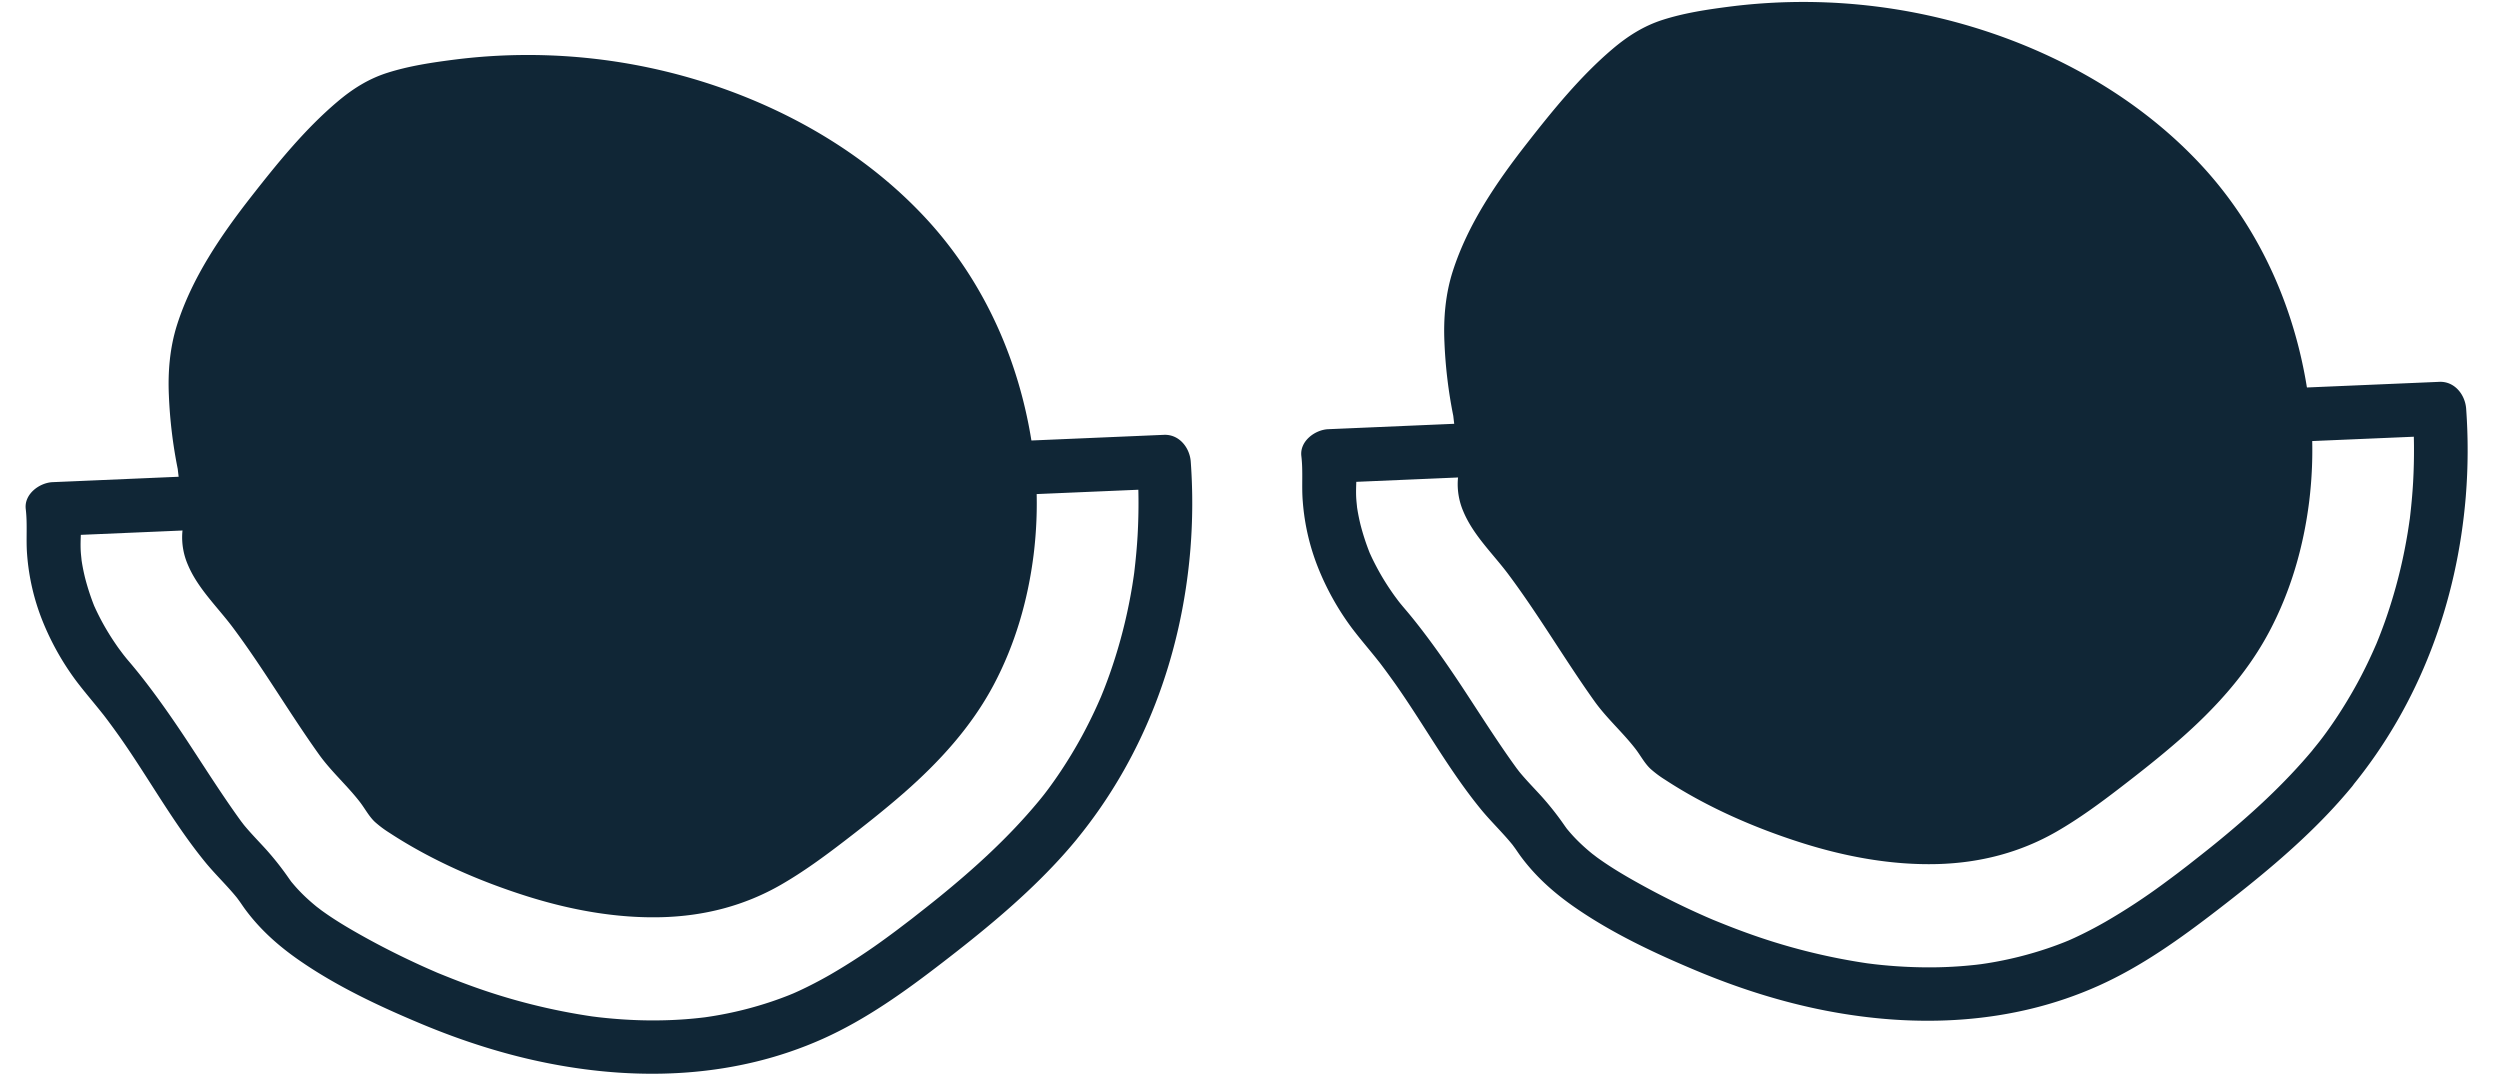 <svg id="Layer_1" data-name="Layer 1" xmlns="http://www.w3.org/2000/svg" viewBox="0 0 1812 781"><defs><style>.cls-1{fill:#102636;}</style></defs><path class="cls-1" d="M752.59,581c-21.37,25.74-46.15,48.31-72.08,69.36-6.25,5.08-12.59,10-18.92,15-2.42,1.9,2.13-1.62-.34.27l-2.16,1.65q-2.52,1.93-5.05,3.84Q649,675,643.85,678.74a453.29,453.29,0,0,1-42.37,27.84c-7.33,4.18-14.81,8.09-22.47,11.64-1.84.85-3.7,1.67-5.56,2.47,3.11-1.33-.31.11-1.54.6q-5.82,2.31-11.74,4.33a267.81,267.81,0,0,1-44,10.93c-1.9.31-3.8.58-5.7.86-2.29.34.88-.13,1.1-.15l-3.27.39q-5.75.66-11.5,1.09c-7.69.58-15.41.85-23.13.86s-15.52-.27-23.26-.8q-5.42-.37-10.82-.91c-1.94-.19-3.89-.4-5.83-.62-1.33-.15-7.35-.94-3.14-.36a447.15,447.15,0,0,1-91.23-23.12c-7.51-2.74-14.92-5.7-22.33-8.71-2.08-.85.44.19.72.31L314.59,704l-4.7-2.06q-5.85-2.6-11.64-5.33c-14.22-6.69-28.2-13.95-41.82-21.8-6.4-3.68-12.72-7.54-18.82-11.71-1.57-1.08-3.14-2.18-4.68-3.3-1-.75-4.85-3.77-1.91-1.39-3-2.39-5.85-4.81-8.64-7.39s-5.42-5.25-7.94-8.06c-1.07-1.21-2.11-2.44-3.15-3.68-2.34-2.8-.36-.48.06.11-.63-.88-1.27-1.75-1.89-2.64a213.51,213.51,0,0,0-16.9-21.4c-5.24-5.75-10.7-11.29-15.66-17.29-.64-.78-3.11-4.15-1.34-1.66-1.3-1.83-2.63-3.63-3.92-5.46q-4.2-5.91-8.26-11.9c-9.67-14.21-18.9-28.71-28.35-43.05-10-15.1-20.29-29.89-31.42-44.15q-3.63-4.65-7.41-9.19c-1.32-1.59-2.66-3.15-4-4.73-.54-.65-1.08-1.3-1.61-2,0,.06-3.11-3.93-1.6-2,1.35,1.73-.34-.47-.5-.69-.66-.89-1.32-1.78-2-2.68-1-1.34-1.92-2.69-2.85-4.06q-3.47-5.07-6.58-10.36-2.67-4.51-5.06-9.21c-.85-1.66-1.67-3.35-2.46-5-.34-.73-.67-1.46-1-2.18-1.58-3.39.62,1.72-.23-.48A170.74,170.74,0,0,1,61.7,419q-1.34-5.4-2.26-10.88c-.13-.79-.24-1.58-.37-2.36-.51-2.9.31,3.37.07.43-.16-1.86-.4-3.72-.54-5.59-.58-7.68.34-15.24.13-22.88-.08-2.88-.7-5.82-1-8.69l-19.5,19.5,78-3.33,38.93-1.68L216,380.92,312,376.83,426,372l116.55-5,101.73-4.33,71.31-3L742,358.5l85.73-3.65,15.87-.68-19.5-19.5a416.41,416.41,0,0,1,.44,53.34c-.51,8.86-1.35,17.67-2.39,26.48-.45,3.78,0,.47.05-.25-.15,1.1-.3,2.19-.46,3.28q-.48,3.28-1,6.55c-.76,4.63-1.59,9.25-2.52,13.85a370.09,370.09,0,0,1-14,50.85c-1.37,3.87-2.81,7.73-4.32,11.55-.81,2-1.64,4.07-2.47,6.1.27-.67,1.52-3.52,0-.12-.55,1.26-1.09,2.51-1.65,3.76q-5.37,12-11.66,23.59-7.08,13-15.33,25.39-4.12,6.19-8.54,12.19c-.66.89-1.32,1.78-2,2.66-1,1.31-2.18,2.83-.48.67q-2.56,3.27-5.21,6.48c-6.46,7.88-8.28,20,0,27.58,7.15,6.57,20.67,8.42,27.58,0,49.19-60,76.38-133.64,82.67-210.65a416.69,416.69,0,0,0,.25-63.3c-.72-10.16-8.35-20-19.5-19.5l-78.47,3.35-38.72,1.65-61.23,2.61L569,326.88l-114.09,4.86-116.49,5L236.87,341l-71,3-26.43,1.12-85.4,3.67-15.88.67c-9.57.41-20.81,8.66-19.5,19.5,1.33,11.07.08,22.05,1,33.17a162.27,162.27,0,0,0,11,47.51A194.22,194.22,0,0,0,54.83,493c5.69,7.61,11.88,14.76,17.82,22.16.76.94,1.5,1.9,2.27,2.84,1.4,1.72,0-.07-.27-.36,1.3,1.67,2.57,3.36,3.84,5.06q4.07,5.46,8,11c21.16,30,39,62.73,62.3,91.23,5.11,6.25,10.78,12,16.22,18,2.64,2.9,5.22,5.86,7.66,8.93-2-2.54.56.83,1.18,1.72,1.29,1.83,2.52,3.7,3.85,5.5,10.81,14.64,24,26.39,38.9,36.76,27.23,18.93,58,33.38,88.49,46.15,30.14,12.62,61.42,22.65,93.52,28.89,66.41,12.92,135.3,10,197.63-17.89,31.46-14.07,59.69-34.38,86.86-55.34,28-21.57,55.49-44,79.84-69.63q9-9.43,17.25-19.44c6.5-7.84,8.25-20,0-27.58C773,574.44,759.55,572.66,752.59,581Z"/><path class="cls-1" d="M740.66,351.79c-.07-1.44-.12-2.92-.23-4.42l-.69-7.45a5,5,0,0,0-.15-.81l.07,0c-5.74-58.11-27.38-113.45-61-155.93C600,83.81,453.67,32.67,314.53,55.9c-19.78,3.31-33.48,7.05-42.89,11.68-20.44,10.2-43.29,36.28-55.48,50.27-28.45,32.66-59.64,71.76-75.51,114-6.32,16.87-8.63,33-7.78,53.79.7,16.38,3.34,34.59,5.85,50.14l.41,2.3,3.1,26.5,1.3,11.49-.91,10.57a47.76,47.76,0,0,0-.09,4.93c.43,10.42,5.95,21.9,16.32,34.06,22,25.82,39,52,55.6,77.45,8.8,13.43,17.83,27.37,27.43,40.66,1.25,1.83,4.45,5.12,7.74,8.71a260,260,0,0,1,28,34.23c1.58,2,7.25,7.05,26.78,17.82C394,654.08,483.63,667.58,544,640.81c22.48-10.13,45.64-27,67.17-43.77,26.64-20.67,54.15-43.26,75.31-68.92C724.29,482.27,743.55,419.67,740.66,351.79Z"/><path class="cls-1" d="M751.16,351.79a119.58,119.58,0,0,0-1.44-15.47l-4.83,11.86.07,0c3-1.67,5.56-5.53,5.2-9.06-6.85-67.48-33.4-132-79.95-181.8C628.62,112.79,574.52,81,517,61.71A424.15,424.15,0,0,0,329.47,43.2c-16.43,2.11-33.09,4.58-48.9,9.64C266.79,57.26,255.23,64.63,244.23,74c-23.35,19.79-43.42,44.59-62.22,68.62-21.87,28-42.7,58.47-53.61,92.6-5.29,16.54-6.78,34.08-6,51.36a340.9,340.9,0,0,0,6.39,53.19c.42,2-.39-3.63,0-.11.21,1.88.44,3.75.66,5.63l1.62,13.86c.65,5.6,1.86,11.42,1.94,17,0,3.46-.69,7-.91,10.45a50,50,0,0,0,4,22.59c7.25,17.36,21.58,30.78,32.71,45.67,22.16,29.68,40.82,61.75,62.34,91.89,8.83,12.38,20.45,22.55,29.76,34.61,3.62,4.69,6.51,10.35,10.86,14.41a77.5,77.5,0,0,0,10.45,7.82c30.37,19.91,65.17,35.09,99.73,46,31.49,9.93,64.84,16.09,97.94,15.18,30.63-.84,59.76-8.27,86.35-23.62,16.08-9.27,31.1-20.29,45.8-31.58s29-22.57,42.86-34.66c25.82-22.57,49.1-48,65.28-78.46,15.62-29.41,24.87-61.5,29-94.47a305.6,305.6,0,0,0,2-50.15c-.54-13.47-21.54-13.54-21,0,2.45,61.39-13.39,124.83-53.93,172.26-22.63,26.48-50.15,48.57-77.76,69.62-25.12,19.16-51.37,37.93-82.2,45.42-60.45,14.68-126.75-4.51-181.29-30.62-14.85-7.1-29.78-14.7-43.46-23.9-.88-.6-1.76-1.22-2.63-1.83-.43-.3-.84-.61-1.26-.92,0,0,1.64,1.32.8.62a29.35,29.35,0,0,1-2.64-2.35c-.15-.15-.76-1-.4-.48-.48-.62-2.13-3.18-3.08-4.49q-4.17-5.75-8.64-11.27c-9.47-11.76-20.47-22-28.2-33.14C235.25,516,225.63,501,215.82,486c-9.62-14.68-19.44-29.23-30-43.26-5.7-7.58-11.56-15-17.67-22.3-5-5.95-10-12.22-12.89-19.51-3.5-8.82-1-16.08-1.28-25.25-.18-5.89-1.36-12-2.05-17.83-2.71-23.18-7.18-46.24-8.44-69.56-.85-15.89.14-31.53,4.91-46.77,5-15.83,12.78-30.78,21.31-44.94,16.6-27.54,37.17-52.42,58.39-76.48,9.37-10.62,19.07-21,29.81-30.3,9.79-8.46,19.37-14.1,30.75-17.48,29.21-8.7,60.86-11.32,91.23-11.46a406.6,406.6,0,0,1,88.6,9.27c56,12.24,110.44,36.12,155.13,72.45,22,17.89,42,38.64,57.9,62.22a287.32,287.32,0,0,1,39,87.12,305.42,305.42,0,0,1,8.63,47.16l5.2-9.07-.07,0c-4.33,2.45-5.65,7.27-4.82,11.86-.79-4.34.14,1.94.24,3.09.21,2.26.35,4.52.45,6.79C730.78,365.24,751.78,365.32,751.16,351.79Z"/><path class="cls-1" d="M1677.09,542.59c-21.38,25.75-46.15,48.31-72.08,69.36-6.25,5.08-12.59,10-18.92,15-2.42,1.9,2.12-1.62-.35.27l-2.15,1.65q-2.52,1.93-5,3.84-5.07,3.82-10.19,7.58A451.2,451.2,0,0,1,1526,668.13c-7.33,4.19-14.82,8.09-22.48,11.64-1.84.85-3.69,1.67-5.55,2.48,3.11-1.34-.32.1-1.54.59q-5.82,2.31-11.74,4.33a268.34,268.34,0,0,1-44.05,10.94c-1.9.3-3.8.57-5.71.86l1.11-.16c-1.1.12-2.19.27-3.28.4q-5.73.64-11.49,1.08-11.55.87-23.13.86t-23.26-.8c-3.61-.24-7.22-.55-10.82-.9-2-.2-3.89-.4-5.83-.63-1.33-.15-7.35-.94-3.14-.36a447.41,447.41,0,0,1-91.24-23.12c-7.51-2.73-14.92-5.7-22.32-8.71-2.08-.84.44.19.72.31l-3.15-1.35c-1.57-.68-3.13-1.36-4.69-2.06q-5.87-2.6-11.65-5.32-21.33-10.05-41.81-21.8c-6.41-3.69-12.72-7.55-18.82-11.72q-2.37-1.62-4.69-3.3c-1-.75-4.84-3.77-1.9-1.39-3-2.38-5.86-4.81-8.64-7.39s-5.43-5.24-7.94-8.06c-1.08-1.2-2.11-2.44-3.15-3.68-2.34-2.79-.36-.47.06.12-.63-.88-1.27-1.76-1.89-2.64a212.68,212.68,0,0,0-16.9-21.4c-5.24-5.75-10.71-11.3-15.66-17.3-.65-.78-3.12-4.15-1.35-1.66-1.29-1.82-2.62-3.63-3.92-5.46q-4.19-5.89-8.26-11.9c-9.66-14.21-18.89-28.7-28.35-43.05-10-15.1-20.28-29.88-31.41-44.14q-3.63-4.67-7.41-9.2c-1.32-1.58-2.67-3.15-4-4.73l-1.61-1.95c0,.05-3.11-3.94-1.6-2,1.34,1.74-.34-.47-.5-.68-.66-.9-1.32-1.79-2-2.69q-1.45-2-2.85-4.06c-2.31-3.37-4.51-6.83-6.59-10.35q-2.65-4.53-5.05-9.21-1.29-2.5-2.47-5c-.34-.72-.66-1.46-1-2.18-1.58-3.39.62,1.72-.23-.48a170.19,170.19,0,0,1-6.66-20.34q-1.34-5.4-2.25-10.88c-.14-.78-.24-1.58-.38-2.36-.5-2.9.31,3.37.07.43-.15-1.86-.39-3.72-.53-5.59-.58-7.68.33-15.24.13-22.87-.08-2.88-.7-5.83-1.05-8.69l-19.5,19.5,78-3.34,38.92-1.67,60.87-2.6,96-4.09,114-4.86,116.54-5,101.74-4.34,71.31-3,26.45-1.13,85.72-3.65,15.88-.67-19.5-19.5a420.08,420.08,0,0,1,.44,53.34c-.51,8.85-1.35,17.67-2.39,26.47-.45,3.78-.05.47,0-.25-.15,1.1-.31,2.19-.46,3.29-.32,2.18-.66,4.37-1,6.55q-1.14,6.94-2.52,13.84a370.09,370.09,0,0,1-14,50.85c-1.38,3.87-2.82,7.73-4.33,11.55-.8,2-1.63,4.08-2.47,6.1.28-.67,1.53-3.51,0-.12-.55,1.26-1.1,2.52-1.66,3.77-3.58,8-7.46,15.88-11.65,23.58q-7.1,13-15.33,25.39-4.12,6.2-8.55,12.19c-.65.89-1.31,1.78-2,2.66-1,1.32-2.18,2.83-.48.67-1.72,2.18-3.45,4.34-5.21,6.48-6.46,7.88-8.28,20,0,27.58,7.15,6.57,20.66,8.42,27.57,0,49.2-60,76.38-133.63,82.68-210.65a416.56,416.56,0,0,0,.25-63.29c-.72-10.17-8.36-20-19.5-19.5l-78.47,3.34-38.72,1.65-61.23,2.61-96.17,4.1-114.09,4.86-116.5,5-101.54,4.32-71,3L1064,306.74l-85.39,3.66-15.89.68c-9.57.4-20.8,8.65-19.5,19.5,1.33,11.07.08,22,1.05,33.17a162.59,162.59,0,0,0,11,47.5,194,194,0,0,0,24.09,43.33c5.69,7.61,11.88,14.76,17.82,22.16.76.94,1.5,1.91,2.26,2.84,1.41,1.72,0-.07-.26-.36,1.3,1.67,2.57,3.37,3.83,5.06,2.72,3.65,5.37,7.33,8,11,21.16,30,39,62.73,62.3,91.23,5.11,6.26,10.78,12,16.21,18,2.65,2.9,5.22,5.86,7.67,8.93-2-2.54.55.83,1.18,1.72,1.28,1.84,2.51,3.7,3.84,5.5,10.81,14.64,24,26.39,38.91,36.76,27.23,18.93,58,33.38,88.48,46.15,30.15,12.62,61.43,22.65,93.53,28.9,66.41,12.91,135.29,10,197.63-17.9,31.46-14.07,59.69-34.38,86.86-55.33,28-21.58,55.49-44,79.84-69.64q8.94-9.43,17.24-19.44c6.51-7.84,8.25-20,0-27.58C1697.47,536,1684,534.21,1677.09,542.59Z"/><path class="cls-1" d="M1665.16,313.34c-.07-1.43-.13-2.92-.23-4.42l-.7-7.45a4.63,4.63,0,0,0-.14-.8l.06,0c-5.73-58.1-27.37-113.44-61-155.92C1524.52,45.37,1378.17-5.78,1239,17.46c-19.79,3.3-33.48,7.05-42.89,11.68-20.44,10.19-43.3,36.28-55.49,50.26-28.44,32.66-59.63,71.76-75.51,114-6.32,16.86-8.62,33-7.77,53.79.69,16.37,3.34,34.58,5.84,50.13l.42,2.3,3.09,26.5,1.31,11.5-.92,10.56c-.1,1.66-.14,3.28-.08,4.93.43,10.42,6,21.91,16.31,34.06,22,25.83,39.05,52,55.61,77.45,8.79,13.43,17.83,27.37,27.42,40.66,1.25,1.84,4.46,5.13,7.74,8.71a258.69,258.69,0,0,1,28,34.24c1.59,2,7.26,7,26.78,17.81,89.58,49.58,179.23,63.09,239.61,36.31,22.48-10.13,45.63-27,67.17-43.77,26.63-20.67,54.15-43.26,75.31-68.92C1648.79,443.82,1668.05,381.22,1665.16,313.34Z"/><path class="cls-1" d="M1675.66,313.34a117.7,117.7,0,0,0-1.45-15.46l-4.82,11.85.06,0c3-1.68,5.56-5.53,5.2-9.07-6.85-67.48-33.39-132-79.94-181.8-41.59-44.49-95.69-76.32-153.19-95.57A424.21,424.21,0,0,0,1254,4.75c-16.42,2.11-33.09,4.58-48.9,9.65-13.77,4.41-25.33,11.78-36.33,21.1-23.35,19.8-43.43,44.59-62.22,68.63-21.87,28-42.71,58.46-53.62,92.59-5.28,16.54-6.77,34.08-6,51.36a340.89,340.89,0,0,0,6.38,53.19c.43,2-.39-3.63,0-.1q.32,2.81.65,5.62l1.62,13.86c.66,5.6,1.87,11.43,1.94,17,0,3.45-.68,7-.9,10.44a50,50,0,0,0,4,22.59c7.25,17.36,21.59,30.78,32.71,45.67,22.17,29.69,40.83,61.75,62.34,91.89,8.84,12.38,20.46,22.55,29.77,34.61,3.62,4.69,6.51,10.35,10.85,14.41a76,76,0,0,0,10.46,7.82c30.36,19.91,65.17,35.09,99.73,46,31.48,9.93,64.83,16.09,97.94,15.19,30.63-.84,59.76-8.28,86.35-23.62,16.08-9.28,31.09-20.29,45.79-31.59s29-22.56,42.86-34.66c25.83-22.57,49.11-48,65.28-78.46,15.63-29.41,24.88-61.5,29-94.47a307.78,307.78,0,0,0,2-50.15c-.54-13.47-21.54-13.54-21,0,2.44,61.39-13.4,124.84-53.93,172.26-22.63,26.48-50.16,48.58-77.76,69.62-25.12,19.16-51.38,37.94-82.2,45.42-60.45,14.68-126.75-4.51-181.3-30.61-14.84-7.11-29.78-14.7-43.45-23.91-.89-.6-1.76-1.21-2.64-1.83l-1.25-.92s1.63,1.32.8.62a31,31,0,0,1-2.65-2.34c-.15-.16-.75-.95-.39-.49-.48-.62-2.13-3.17-3.09-4.49-2.77-3.83-5.66-7.58-8.63-11.27-9.47-11.75-20.47-22-28.21-33.14-10.21-14.68-19.83-29.76-29.64-44.71-9.62-14.67-19.45-29.23-30-43.25-5.7-7.58-11.56-15.05-17.66-22.31-5-5.94-10-12.22-12.89-19.51-3.5-8.81-1-16.07-1.29-25.25-.17-5.89-1.36-12-2-17.83-2.71-23.18-7.18-46.24-8.44-69.55-.86-15.89.14-31.53,4.91-46.78,4.94-15.83,12.77-30.78,21.31-44.94,16.6-27.54,37.16-52.41,58.39-76.48,9.37-10.62,19.07-21,29.8-30.3,9.8-8.46,19.37-14.09,30.75-17.48,29.22-8.7,60.87-11.31,91.24-11.46A405.9,405.9,0,0,1,1393,31.69c56.06,12.23,110.44,36.12,155.14,72.44,22,17.89,42,38.64,57.9,62.22a287.81,287.81,0,0,1,39,87.12,305.62,305.62,0,0,1,8.62,47.16l5.2-9.07-.06,0c-4.33,2.45-5.65,7.27-4.83,11.86-.78-4.34.14,1.94.25,3.09.21,2.26.34,4.52.45,6.79C1655.28,326.8,1676.28,326.87,1675.66,313.34Z"/></svg>